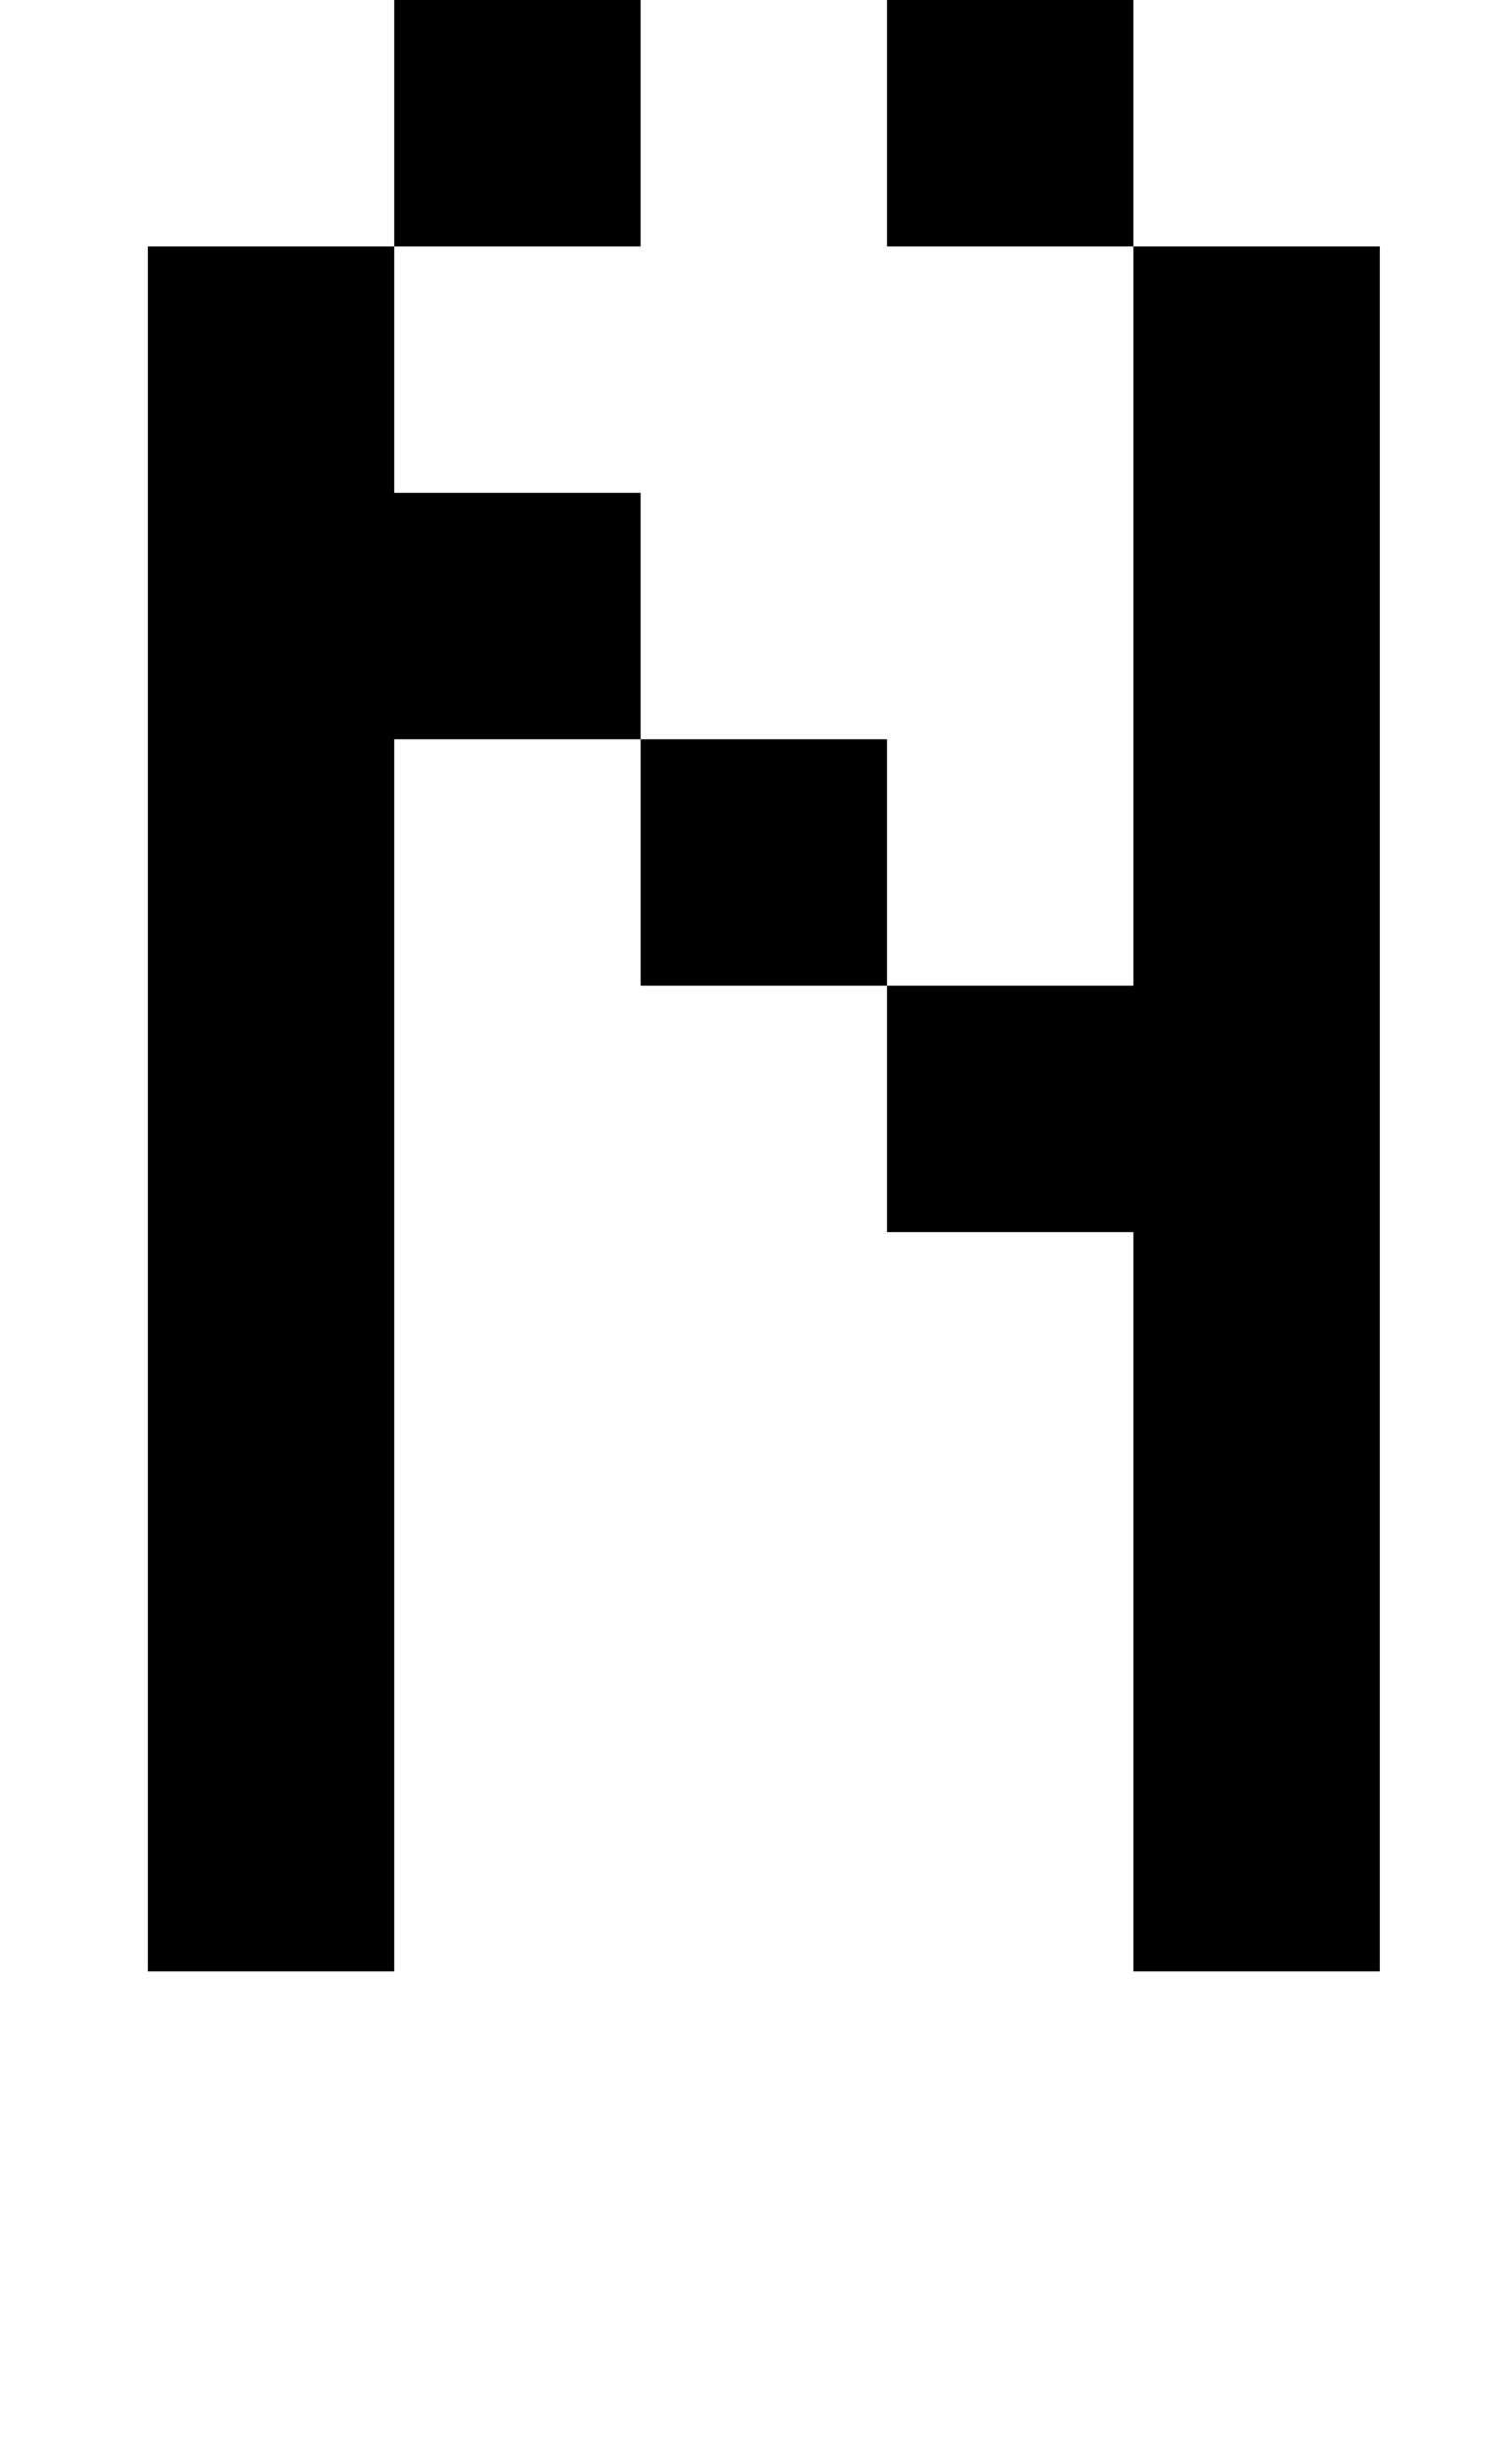 <?xml version="1.0" standalone="no"?>
<!DOCTYPE svg PUBLIC "-//W3C//DTD SVG 1.1//EN" "http://www.w3.org/Graphics/SVG/1.1/DTD/svg11.dtd" >
<svg xmlns="http://www.w3.org/2000/svg" xmlns:xlink="http://www.w3.org/1999/xlink" version="1.1" viewBox="-10 0 610 1000">
   <path fill="currentColor"
d="M250 400v-100h-100v500h-100v-700h100v100h100v100h100v100h100v-300h-100v-100h-100v-100h100v100h100v100h100v700h-100v-300h-100v-100h-100zM550 -100v100h-100v-100h100zM250 0v100h-100v-100h100z" />
</svg>
